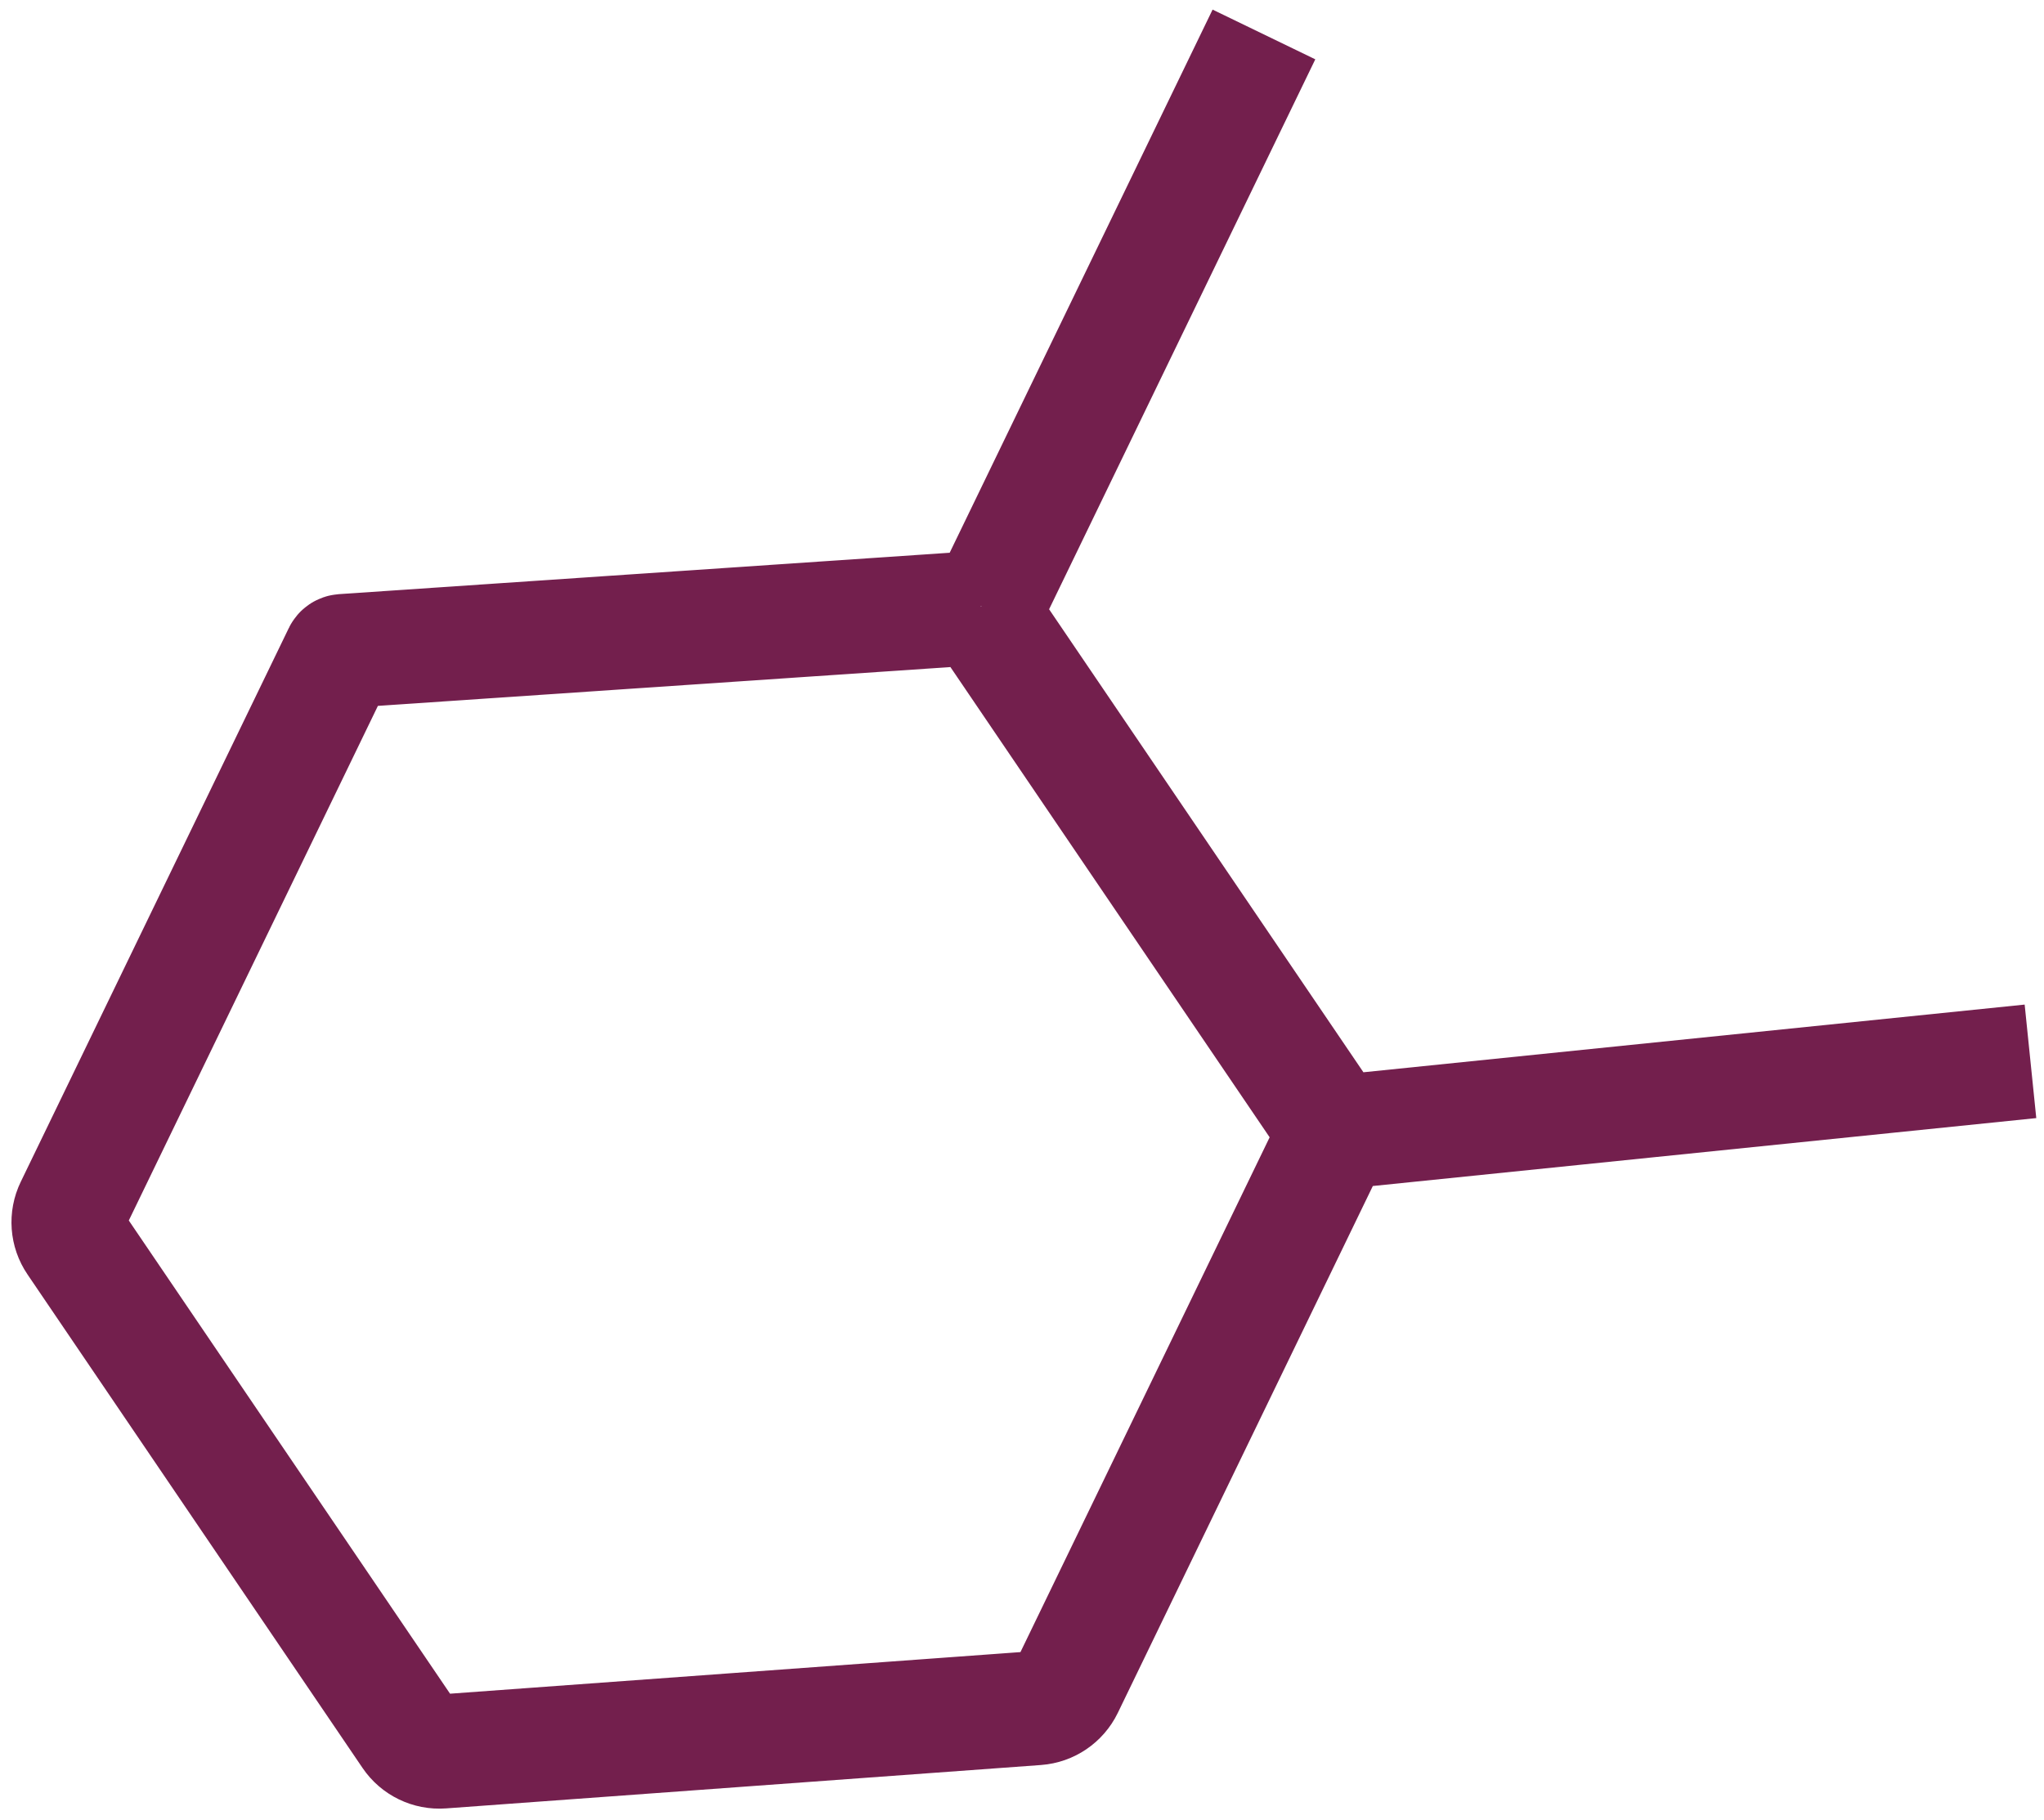 <svg width="137" height="122" viewBox="0 0 137 122" fill="none" xmlns="http://www.w3.org/2000/svg">
<path d="M65.753 40.737L65.633 40.746M89.502 75.905L71.48 113.138C71.106 113.909 70.35 114.423 69.496 114.485L49.558 115.939L29.621 117.393C28.767 117.456 27.944 117.057 27.463 116.348L5.007 83.27C4.525 82.561 4.459 81.65 4.832 80.879L22.802 43.755C22.834 43.687 22.9 43.643 22.975 43.638V43.638L65.633 40.746M89.502 75.905L65.633 40.746M89.502 75.905L136.093 71.136M66.091 40.788L84.716 2.31" stroke="#731F4D" stroke-width="7.648"/>
</svg>
